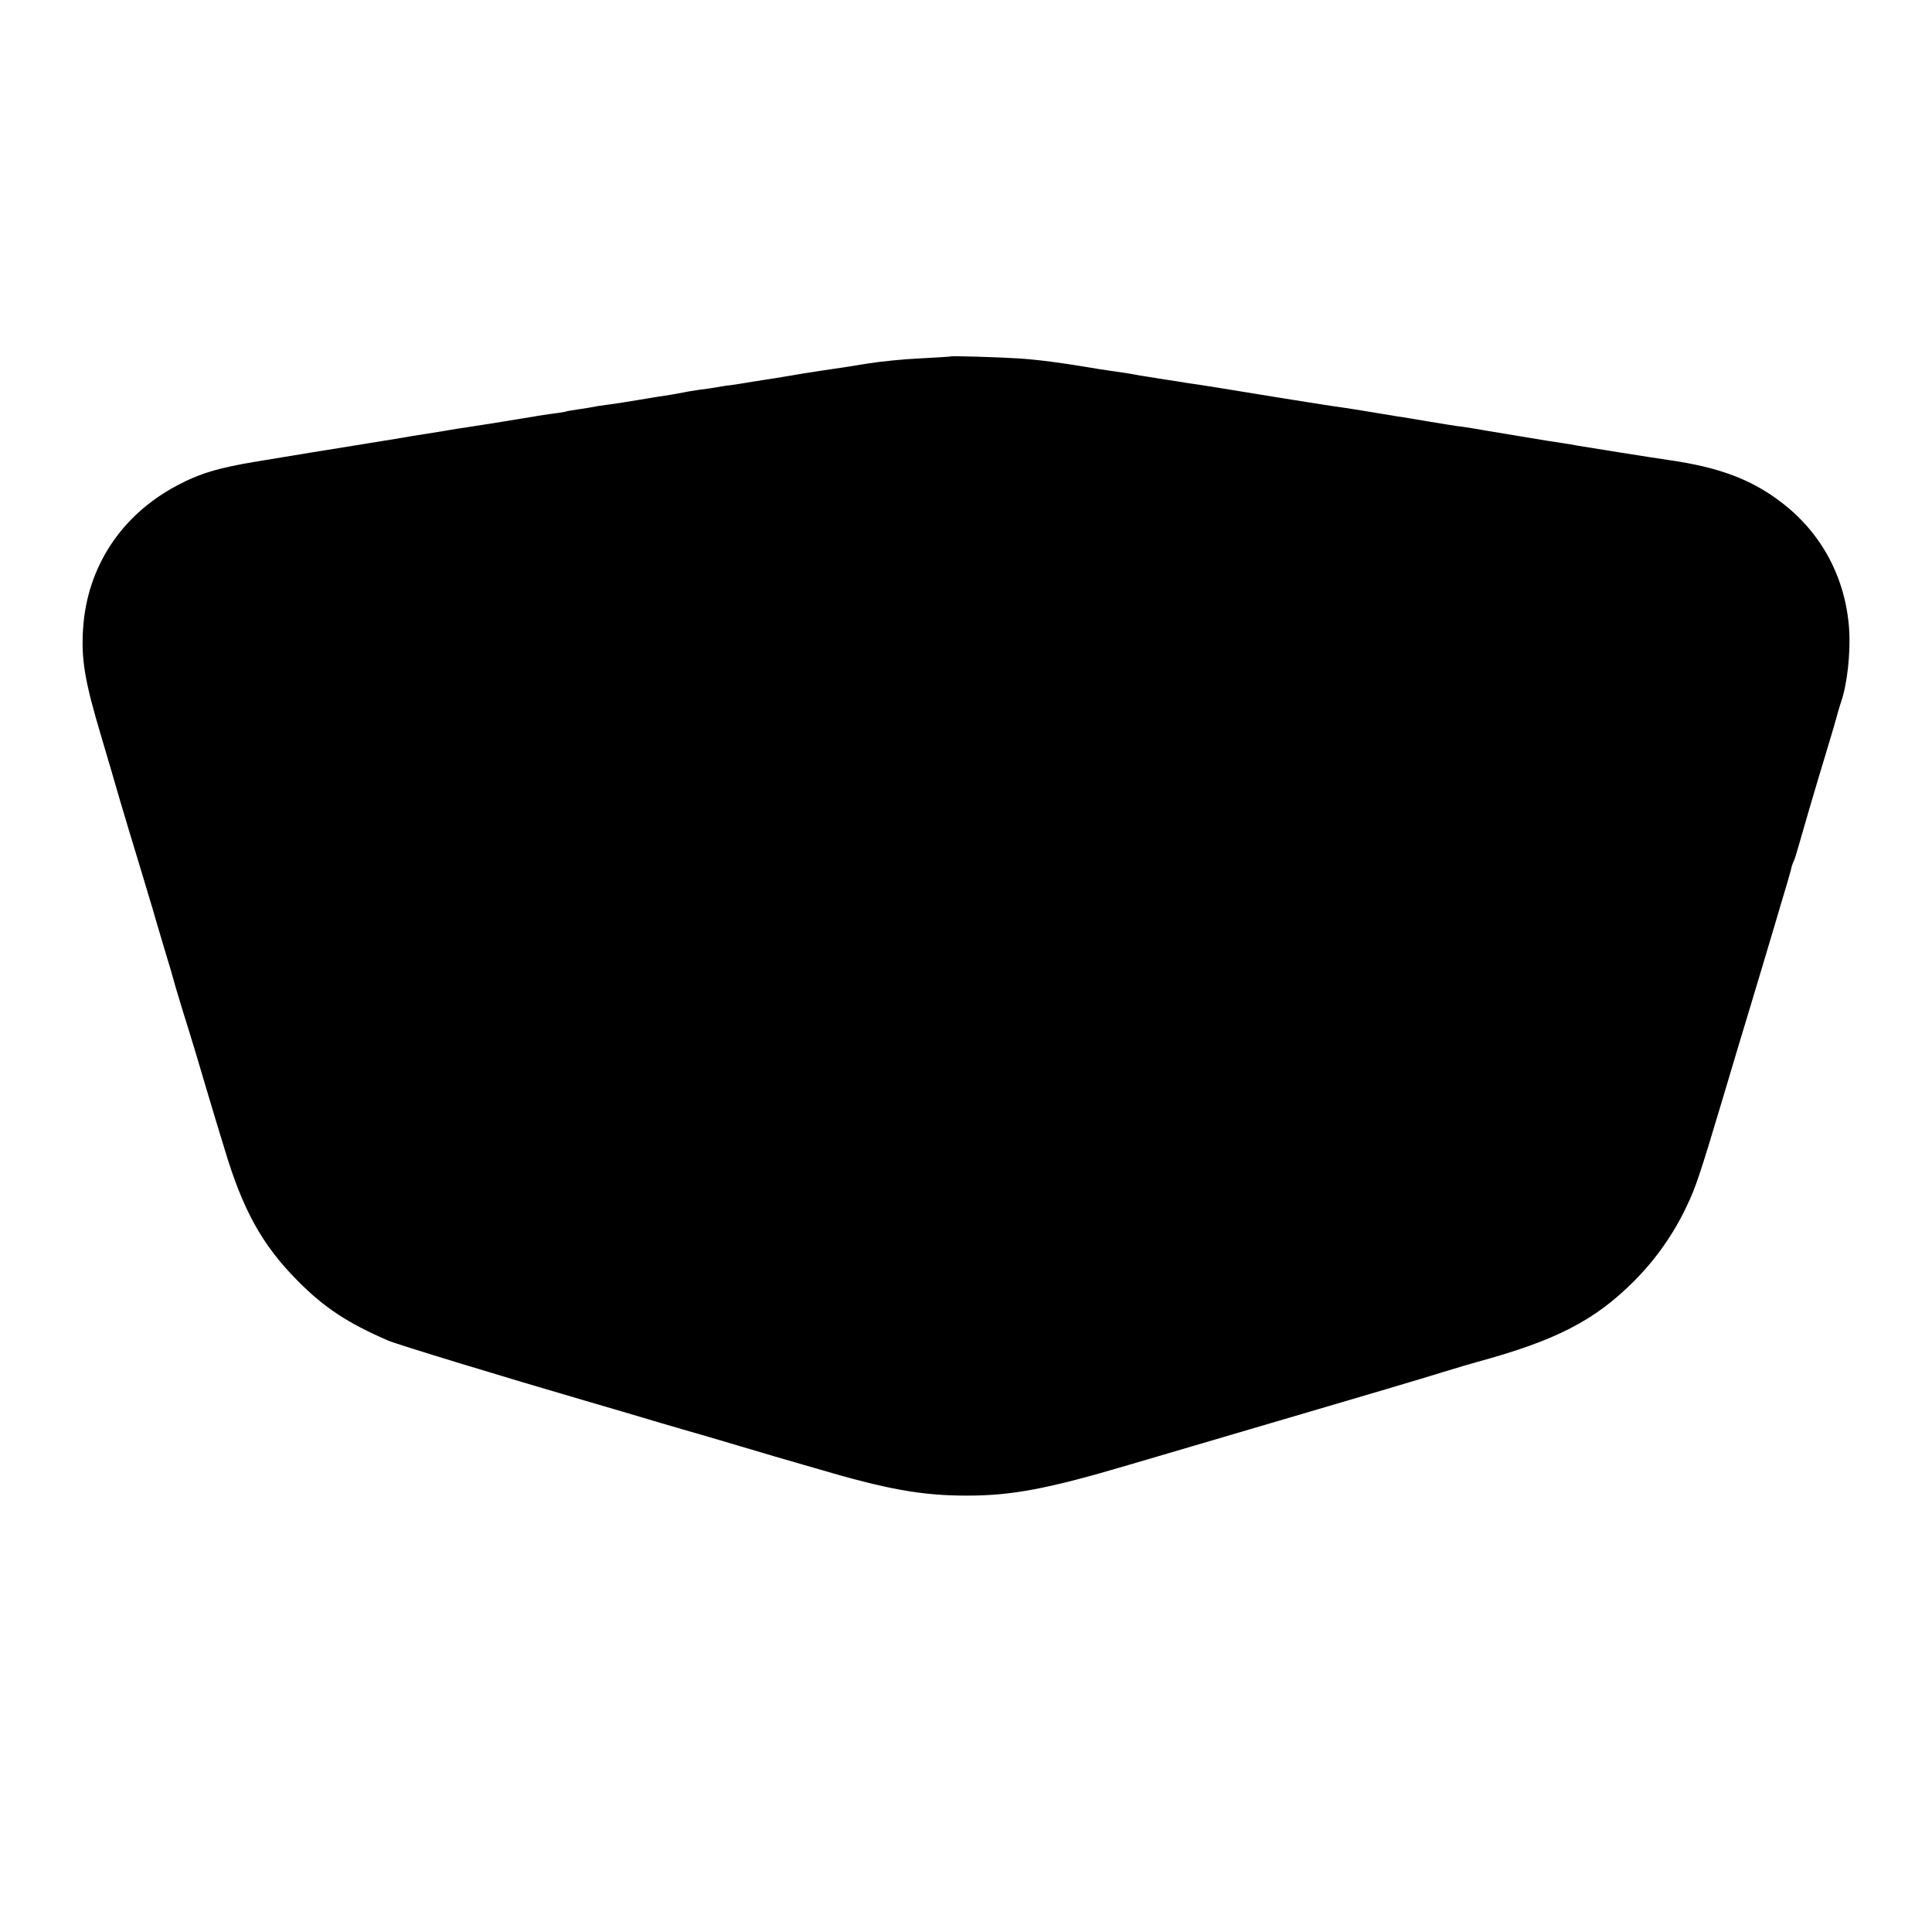 <?xml version="1.0" standalone="no"?>
<!DOCTYPE svg PUBLIC "-//W3C//DTD SVG 20010904//EN"
 "http://www.w3.org/TR/2001/REC-SVG-20010904/DTD/svg10.dtd">
<svg version="1.0" xmlns="http://www.w3.org/2000/svg"
 width="800pt" height="800pt" viewBox="0 0 800 800"
 preserveAspectRatio="xMidYMid meet">
<g transform="translate(0,800) scale(0.1,-0.1)"
fill="#000000" stroke="none">
<path d="M3937 6524 c-1 -1 -58 -4 -127 -8 -69 -3 -165 -13 -215 -21 -49 -8
-137 -22 -195 -30 -58 -9 -116 -18 -130 -21 -14 -2 -41 -7 -60 -10 -19 -3 -60
-9 -90 -14 -30 -5 -73 -12 -95 -15 -22 -2 -49 -7 -60 -9 -11 -2 -42 -7 -70
-10 -27 -4 -57 -9 -65 -11 -8 -2 -33 -6 -55 -10 -22 -3 -78 -12 -125 -20 -47
-8 -104 -17 -128 -20 -24 -3 -53 -7 -65 -10 -12 -2 -40 -7 -62 -10 -22 -3 -47
-7 -55 -10 -8 -2 -35 -6 -60 -9 -25 -4 -56 -8 -70 -11 -39 -7 -271 -44 -315
-50 -22 -4 -51 -8 -65 -11 -14 -2 -68 -11 -120 -19 -52 -9 -106 -18 -120 -20
-68 -11 -92 -15 -117 -19 -63 -10 -292 -47 -410 -67 -159 -26 -238 -50 -333
-101 -230 -123 -370 -338 -386 -592 -8 -127 6 -214 76 -448 33 -112 62 -210
64 -218 4 -16 88 -296 111 -370 7 -25 25 -83 39 -130 13 -47 39 -132 56 -190
18 -58 33 -112 35 -120 2 -8 16 -53 30 -100 15 -47 40 -129 56 -182 16 -54 42
-142 58 -195 16 -54 43 -143 60 -198 76 -255 156 -400 304 -549 110 -111 206
-174 374 -247 37 -16 483 -152 833 -254 69 -20 202 -59 295 -87 94 -27 184
-54 200 -58 17 -5 77 -23 135 -40 58 -17 119 -35 135 -40 17 -5 93 -27 169
-49 301 -89 442 -114 631 -114 185 0 334 28 665 126 85 25 387 114 670 197
283 83 567 167 630 187 63 19 129 39 145 43 327 89 489 172 652 336 89 89 164
196 217 309 37 76 57 137 147 438 32 108 86 288 120 400 33 111 67 222 74 247
7 25 30 99 49 165 20 66 39 131 42 144 3 14 8 29 11 34 3 5 11 30 18 55 16 57
70 243 120 407 20 66 38 127 40 136 2 9 10 36 18 61 26 74 40 204 34 301 -14
211 -112 397 -277 524 -125 97 -260 148 -470 178 -56 8 -346 54 -380 60 -14 3
-43 8 -65 11 -43 6 -46 7 -180 29 -49 8 -103 17 -120 20 -16 3 -46 8 -65 11
-19 3 -47 8 -62 9 -15 2 -71 11 -125 20 -54 9 -111 19 -128 21 -16 3 -55 9
-85 14 -30 5 -89 15 -130 21 -41 6 -84 12 -95 14 -16 2 -325 52 -434 70 -13 2
-45 7 -70 11 -25 4 -53 8 -61 9 -8 2 -51 8 -95 15 -44 7 -89 14 -100 16 -29 6
-75 13 -120 19 -22 3 -65 10 -95 15 -99 17 -204 31 -285 36 -76 5 -275 11
-278 8z"/>
</g>
</svg>
